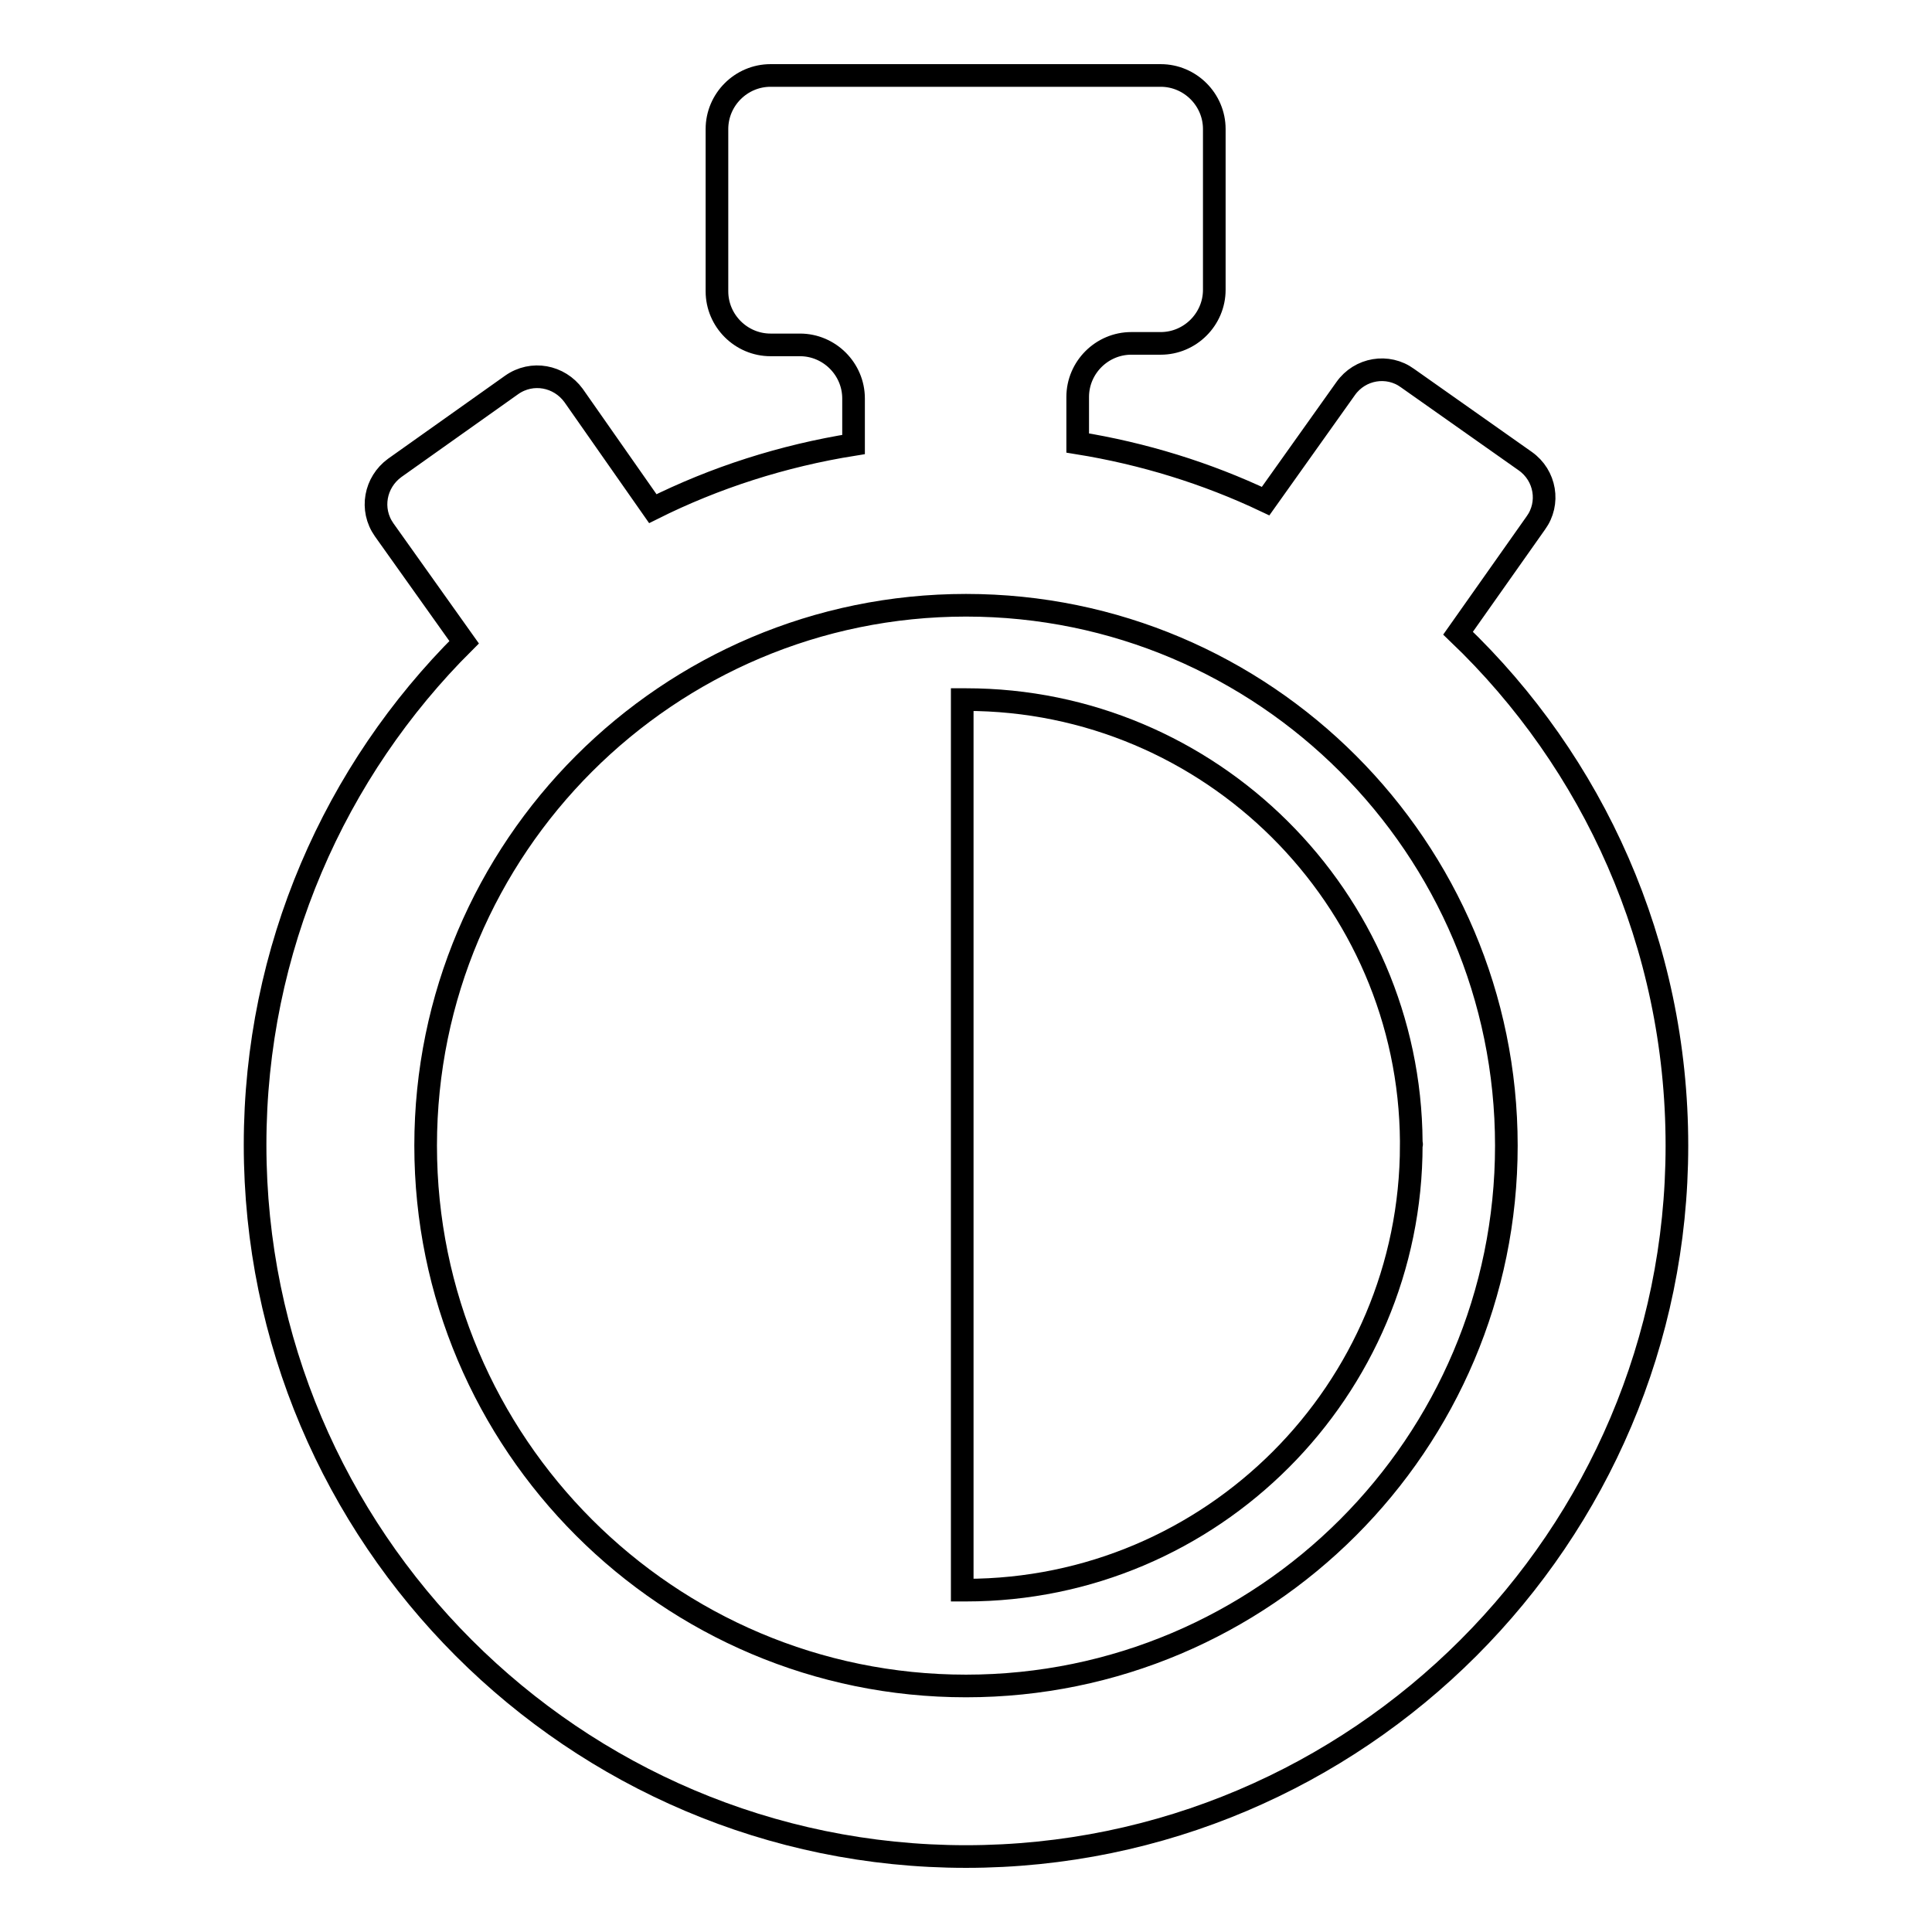<?xml version="1.0" encoding="utf-8"?>
<!-- Svg Vector Icons : http://www.onlinewebfonts.com/icon -->
<!DOCTYPE svg PUBLIC "-//W3C//DTD SVG 1.1//EN" "http://www.w3.org/Graphics/SVG/1.1/DTD/svg11.dtd">
<svg version="1.1" xmlns="http://www.w3.org/2000/svg" xmlns:xlink="http://www.w3.org/1999/xlink" x="0px" y="0px" viewBox="0 0 256 256" enable-background="new 0 0 256 256" xml:space="preserve">
<g><g><g><g id="Layer_2_29_"><g><path stroke-width="3" fill-opacity="0" stroke="#000000"  d="M193.2,83.9l10.3-14.6c1.9-2.6,1.3-6.3-1.4-8.2l-15.6-11c-2.6-1.9-6.3-1.3-8.2,1.4l-10.6,14.9c-7.8-3.7-16.2-6.3-24.9-7.7v-6.1c0-3.9,3.2-7.1,7.1-7.1h3.9c3.9,0,7.1-3.2,7.1-7.1V17.1c0-3.9-3.2-7.1-7.1-7.1h-51.7c-3.9,0-7.1,3.2-7.1,7.1v21.5c0,3.9,3.2,7.1,7.1,7.1h3.9c3.9,0,7.1,3.2,7.1,7.1v6.1c-9.4,1.5-18.4,4.4-26.6,8.5L76,52.4c-1.9-2.6-5.5-3.3-8.2-1.4L52.3,62c-2.6,1.9-3.3,5.5-1.4,8.2l10.6,14.9c-17.1,17-27.7,40.6-27.7,66.6c0,52,42.3,94.3,94.2,94.3s94.2-42.3,94.2-94.2C222.2,125.1,211.1,101,193.2,83.9z M128,223.4c-39.5,0-71.6-32.1-71.6-71.6c0-39.5,32.1-71.6,71.6-71.6c39.5,0,71.6,32.1,71.6,71.6C199.6,191.3,167.5,223.4,128,223.4z"/><path stroke-width="3" fill-opacity="0" stroke="#000000"  d="M187,151.3c-0.2-32.3-26.6-58.6-59-58.6c-0.2,0-0.3,0-0.5,0v58.5v59.5c0.2,0,0.3,0,0.5,0c32.6,0,59-26.5,59-59C187.1,151.6,187,151.5,187,151.3z"/></g></g></g><g></g><g></g><g></g><g></g><g></g><g></g><g></g><g></g><g></g><g></g><g></g><g></g><g></g><g></g><g></g></g></g>
</svg>